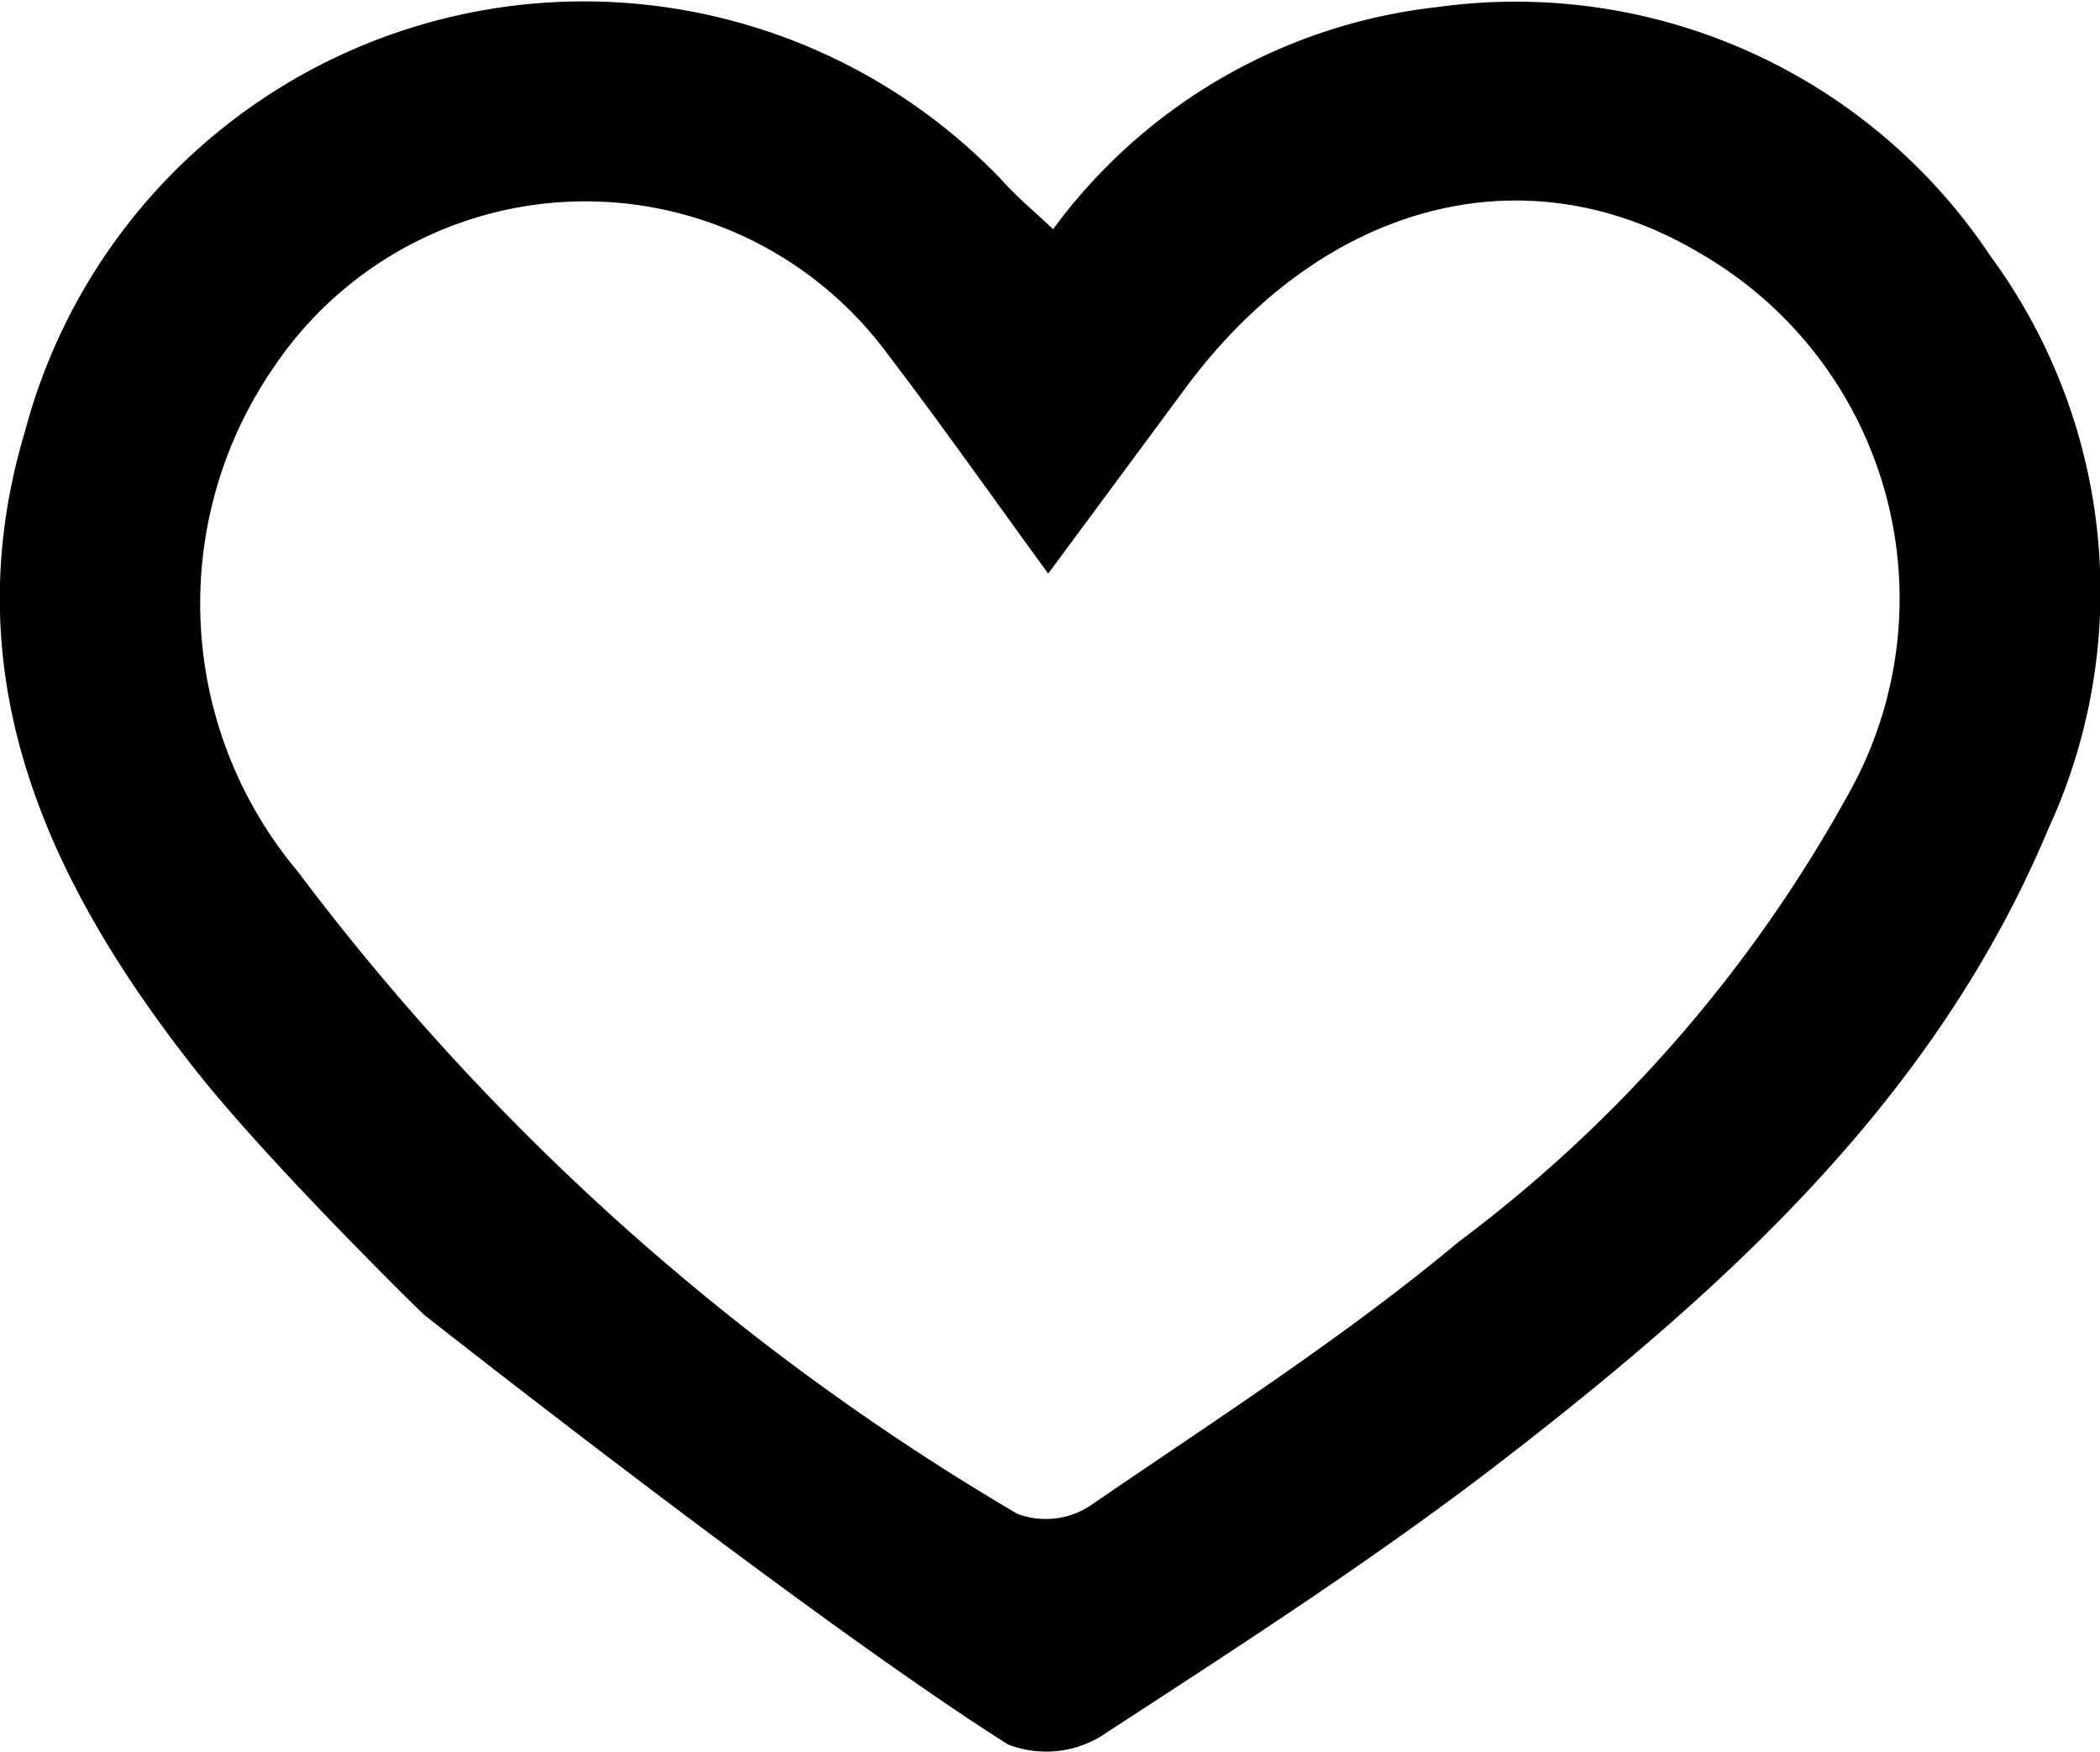 <svg xmlns="http://www.w3.org/2000/svg" width="21.865" height="18.244" viewBox="0 0 21.865 18.244">
  <path id="Pfad_3" data-name="Pfad 3" d="M10.964,2.388a5.748,5.748,0,0,1,4-2.314,5.936,5.936,0,0,1,5.76,2.592,5.9,5.9,0,0,1,.6,5.972c-1.165,2.78-3.311,4.733-5.617,6.522-1.357,1.053-2.81,1.986-4.251,2.925a1.1,1.1,0,0,1-.962.08c-2.054-1.3-6.085-4.479-6.085-4.479S2.825,12.143,2.03,11.135C.492,9.183-.5,7.036.258,4.5a6.02,6.02,0,0,1,10.17-2.628c.147.169.323.312.537.515m-.051,3.586C10.32,5.16,9.8,4.417,9.247,3.694a3.91,3.91,0,0,0-6.406.144A4.338,4.338,0,0,0,3.1,9.075a25.582,25.582,0,0,0,7.494,6.69.847.847,0,0,0,.746-.078c1.3-.892,2.643-1.75,3.852-2.759a14.633,14.633,0,0,0,4.056-4.664,4.151,4.151,0,0,0-1.553-5.63c-1.815-1.081-3.92-.528-5.352,1.407L10.913,5.974" transform="translate(0 0)"/>
</svg>
